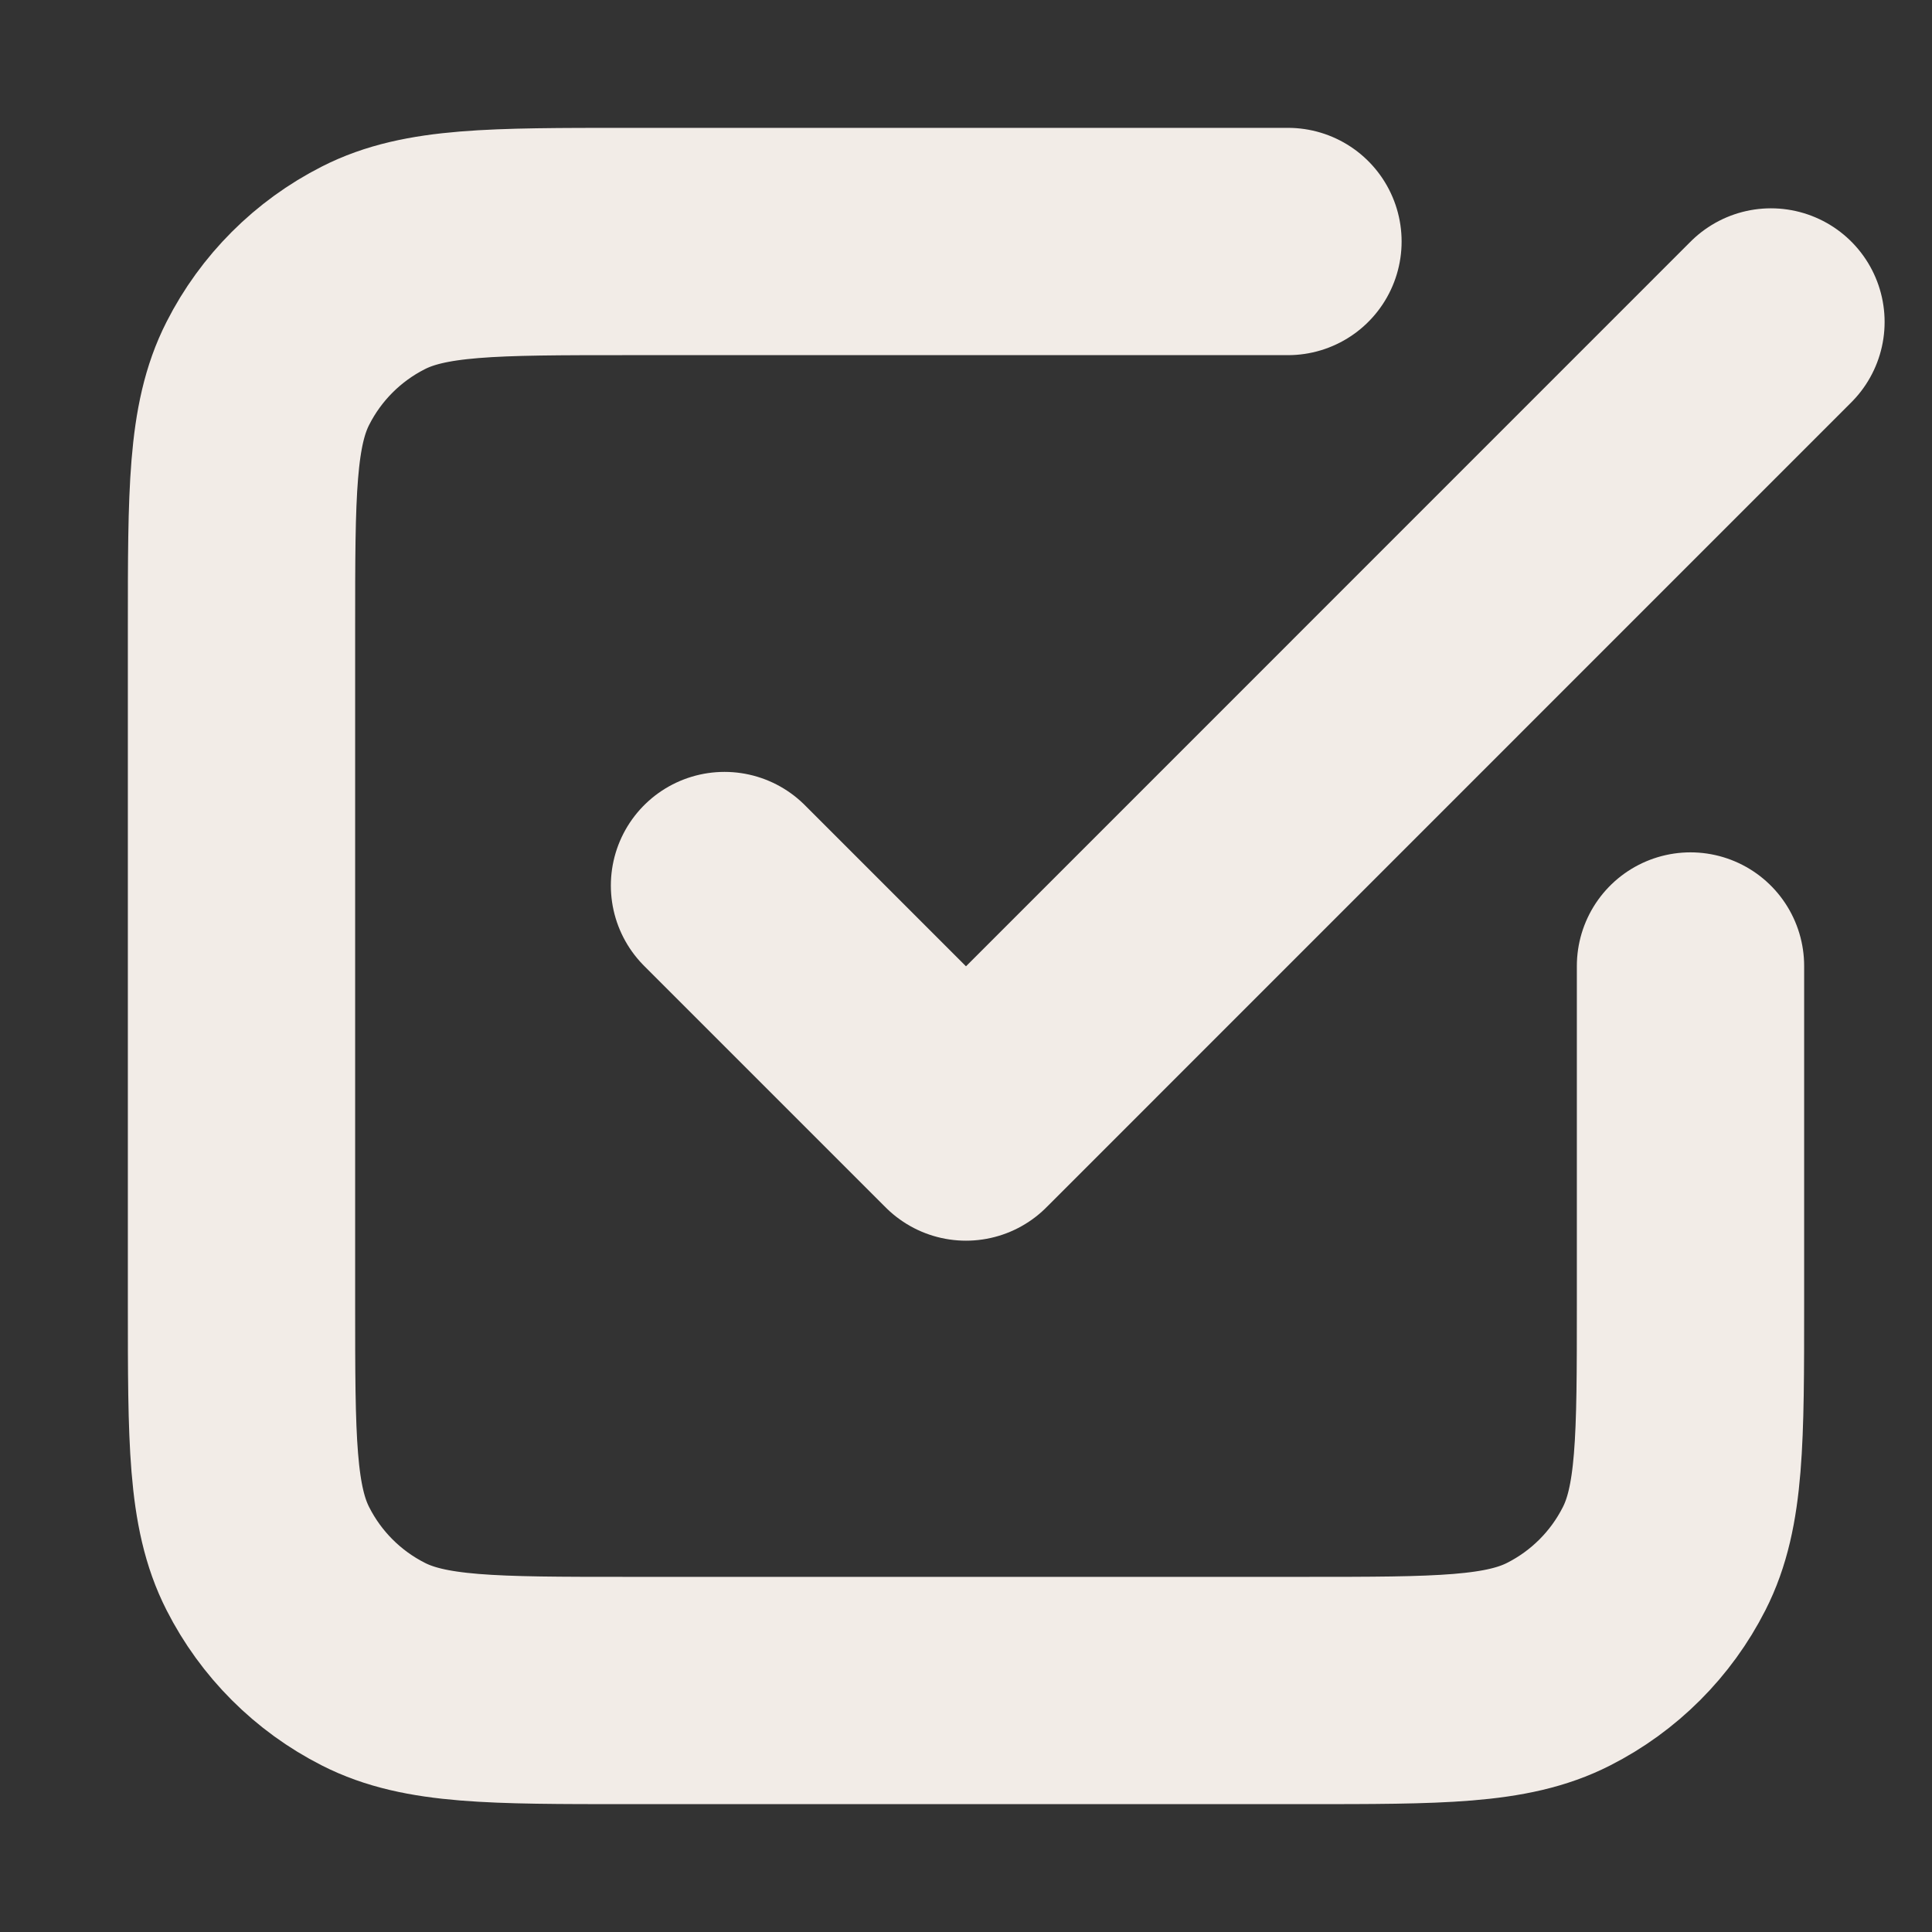 <svg width="17" height="17" viewBox="0 0 17 17" fill="none" xmlns="http://www.w3.org/2000/svg">
<rect x="0" y="0" width="17" height="17" fill="#333333" stroke="none"/>
<path d="M6.375 7.792L8.5 9.917L15.583 2.833M11.333 2.125H5.525C4.335 2.125 3.74 2.125 3.285 2.357C2.885 2.56 2.56 2.885 2.357 3.285C2.125 3.74 2.125 4.335 2.125 5.525V11.475C2.125 12.665 2.125 13.26 2.357 13.715C2.56 14.115 2.885 14.44 3.285 14.643C3.74 14.875 4.335 14.875 5.525 14.875H11.475C12.665 14.875 13.26 14.875 13.715 14.643C14.115 14.44 14.44 14.115 14.643 13.715C14.875 13.26 14.875 12.665 14.875 11.475V8.5" stroke="#F2ECE7" stroke-width="2" stroke-linecap="round" stroke-linejoin="round"/>
</svg>
